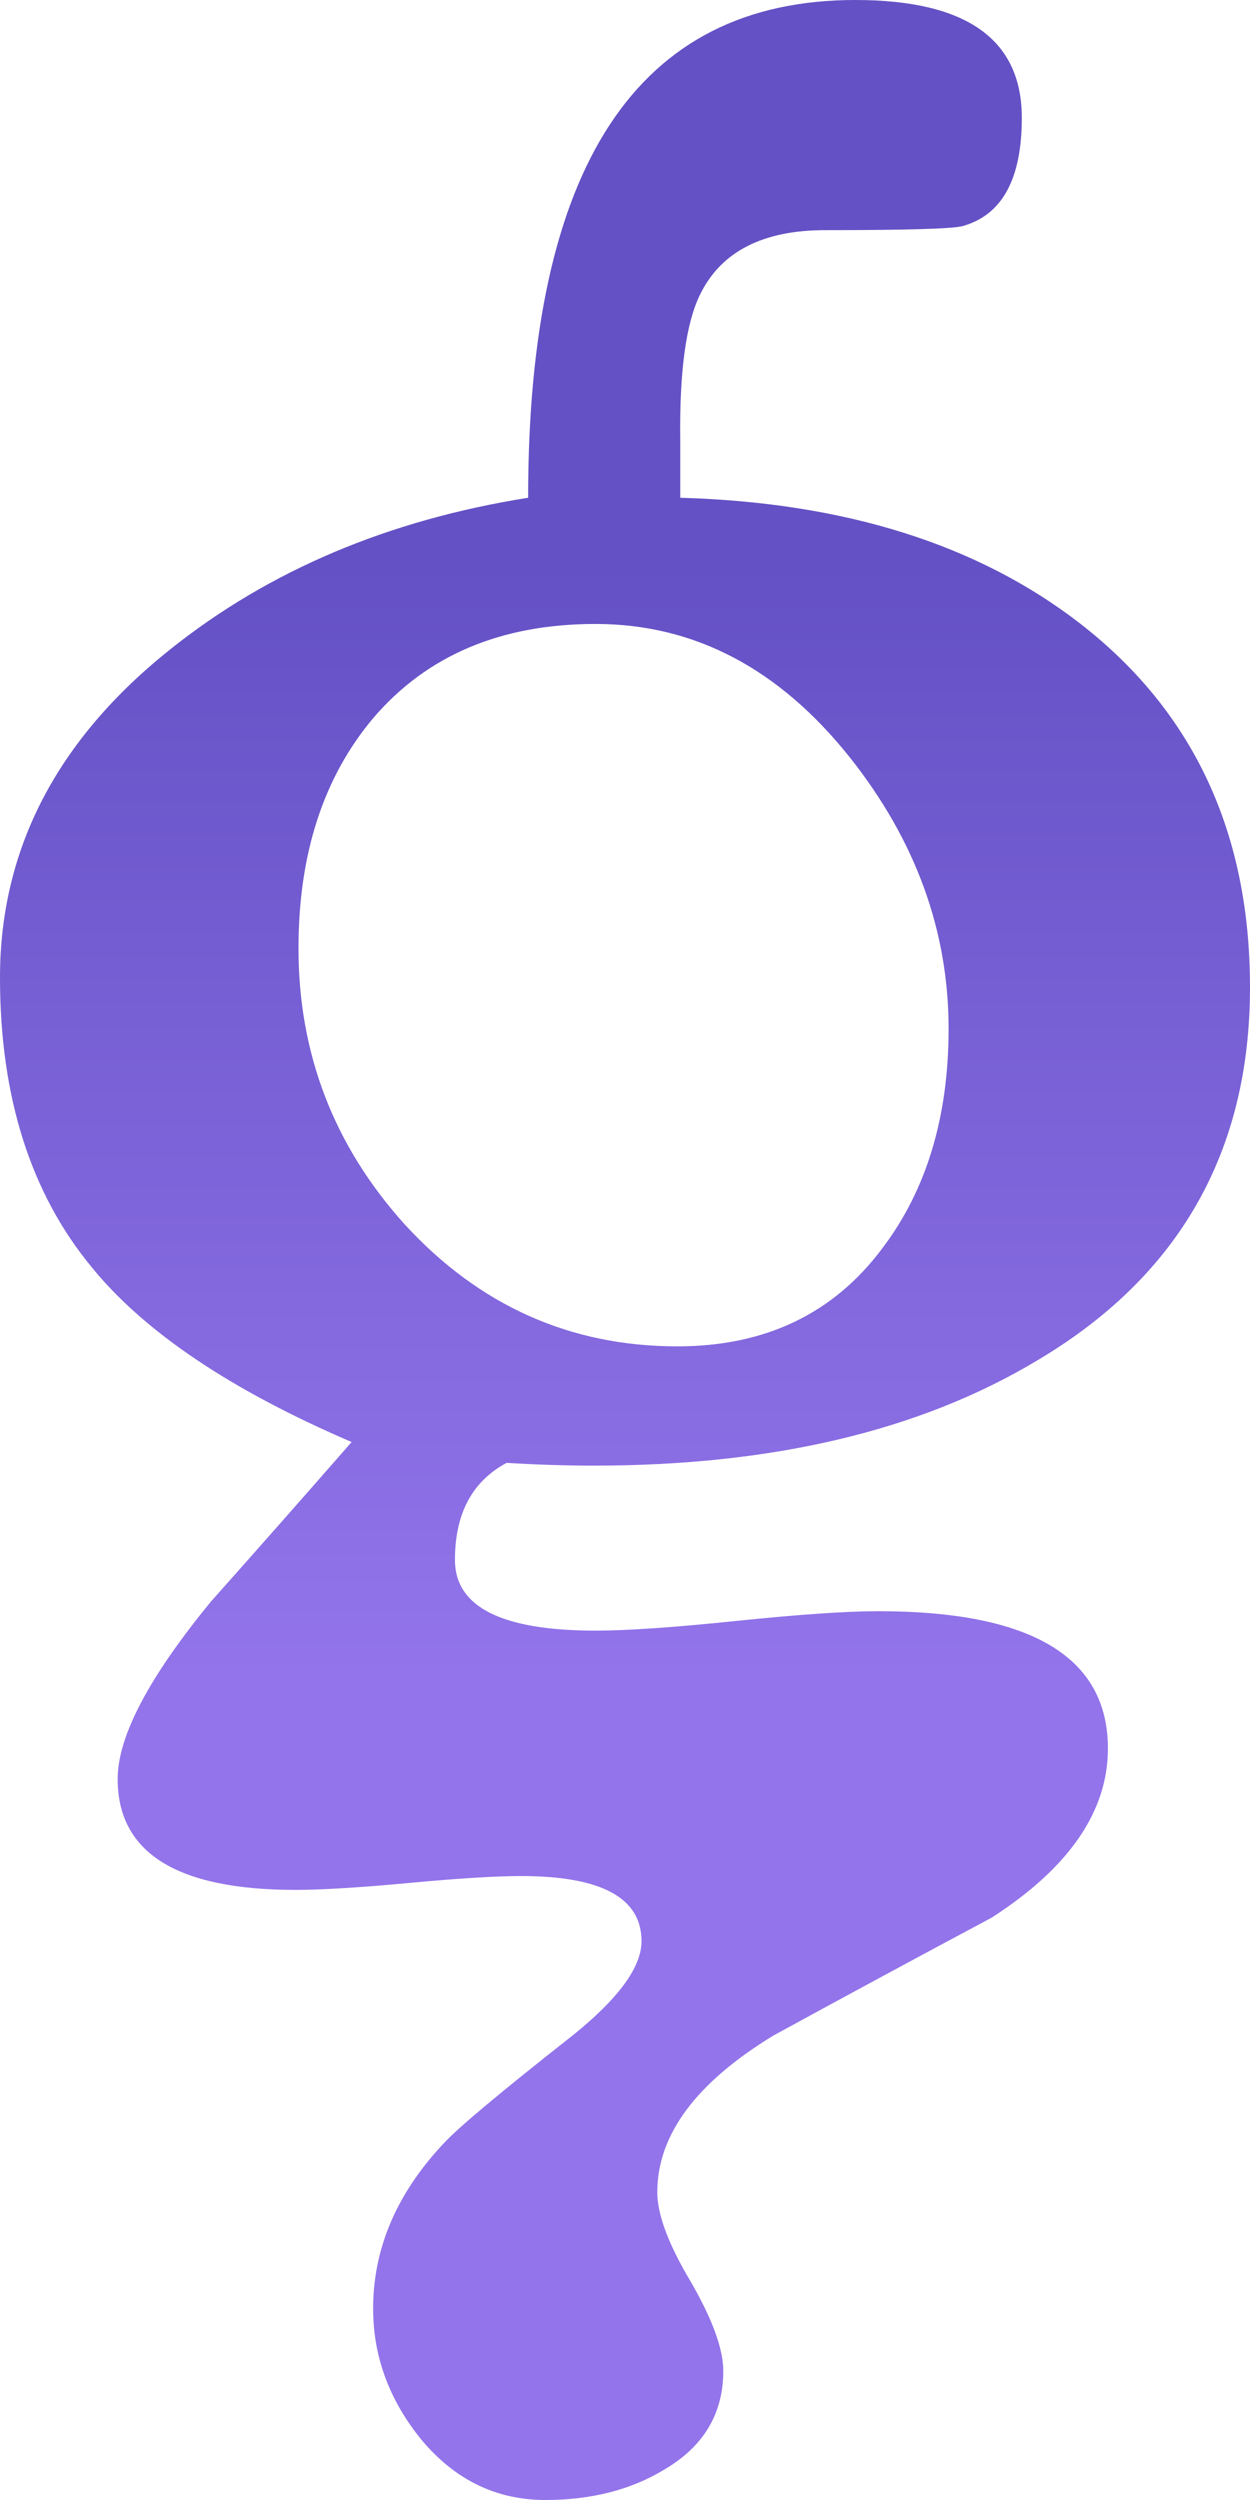 <svg width="24" height="48" viewBox="0 0 24 48" fill="none" xmlns="http://www.w3.org/2000/svg">
<path d="M24 18.955C24 22.114 22.641 24.501 19.922 26.116C17.681 27.465 14.843 28.14 11.408 28.14C10.857 28.14 10.296 28.122 9.727 28.087C9.065 28.442 8.735 29.063 8.735 29.95C8.735 30.855 9.635 31.308 11.435 31.308C12.041 31.308 12.941 31.246 14.136 31.122C15.348 30.997 16.257 30.935 16.863 30.935C19.802 30.935 21.272 31.814 21.272 33.571C21.272 34.778 20.528 35.86 19.04 36.819C17.644 37.564 16.248 38.318 14.852 39.081C13.364 39.987 12.62 40.989 12.62 42.09C12.62 42.516 12.831 43.084 13.254 43.794C13.676 44.521 13.887 45.098 13.887 45.524C13.887 46.34 13.511 46.971 12.758 47.414C12.115 47.805 11.352 48 10.471 48C9.534 48 8.744 47.618 8.101 46.855C7.476 46.092 7.164 45.249 7.164 44.326C7.164 43.172 7.614 42.117 8.514 41.158C8.79 40.856 9.617 40.164 10.994 39.081C11.876 38.372 12.317 37.768 12.317 37.271C12.317 36.437 11.545 36.02 10.002 36.02C9.525 36.02 8.808 36.064 7.853 36.153C6.898 36.242 6.172 36.286 5.676 36.286C3.398 36.286 2.259 35.576 2.259 34.156C2.259 33.34 2.856 32.204 4.051 30.749C4.951 29.737 5.851 28.717 6.751 27.687C4.436 26.693 2.774 25.575 1.763 24.333C0.588 22.913 0 21.058 0 18.769C0 16.302 1.093 14.199 3.279 12.459C5.171 10.951 7.458 9.983 10.14 9.557C10.14 3.186 12.234 0 16.422 0C18.553 0 19.619 0.754 19.619 2.263C19.619 3.434 19.242 4.126 18.489 4.339C18.305 4.393 17.424 4.419 15.844 4.419C14.65 4.419 13.851 4.828 13.447 5.644C13.171 6.194 13.043 7.135 13.061 8.466V9.557C16.22 9.646 18.783 10.454 20.749 11.98C22.916 13.666 24 15.991 24 18.955ZM5.731 18.21C5.731 20.233 6.411 21.999 7.77 23.508C9.203 25.069 10.948 25.85 13.006 25.85C14.696 25.85 16.009 25.22 16.946 23.96C17.791 22.842 18.213 21.44 18.213 19.754C18.213 17.872 17.58 16.133 16.312 14.536C14.953 12.832 13.327 11.98 11.435 11.98C9.617 11.98 8.193 12.584 7.164 13.79C6.209 14.926 5.731 16.399 5.731 18.21Z" fill="url(#paint0_linear_13684_139718)"/>
<defs>
<linearGradient id="paint0_linear_13684_139718" x1="12" y1="0" x2="12" y2="32.372" gradientUnits="userSpaceOnUse">
<stop offset="0.333" stop-color="#6451C5"/>
<stop offset="1" stop-color="#9374EB"/>
</linearGradient>
</defs>
</svg>
